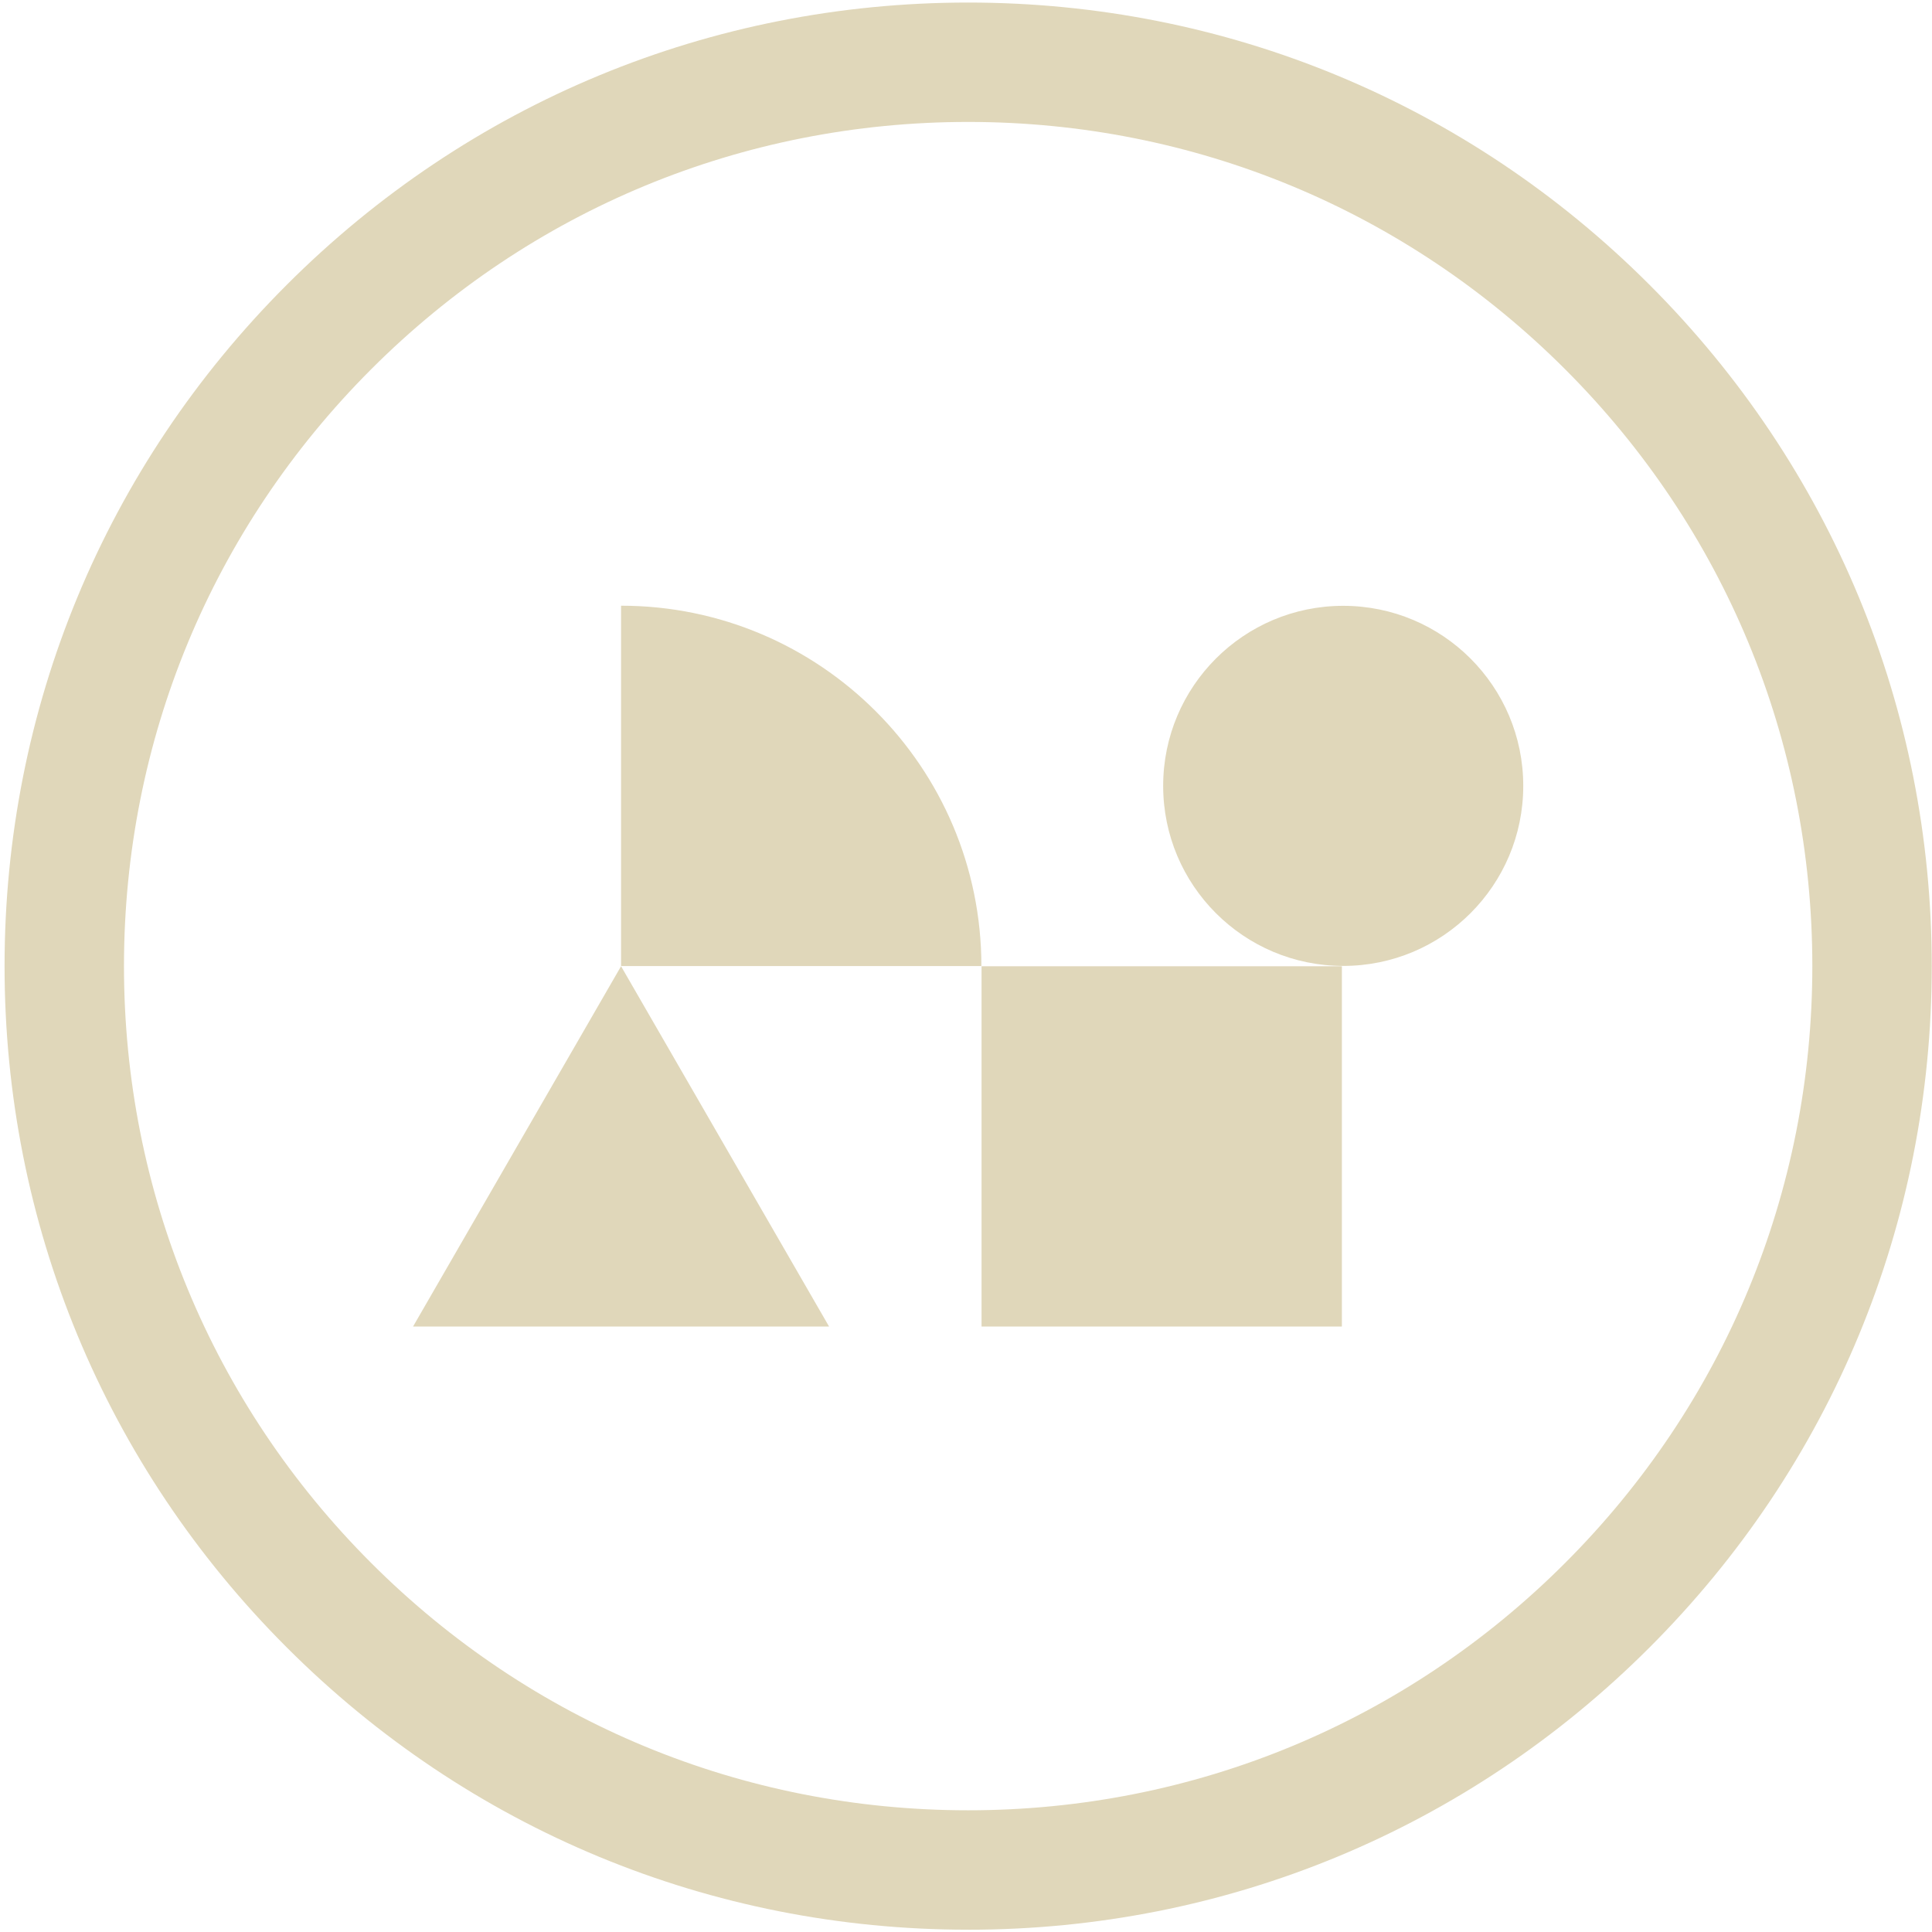 <svg width="401" height="401" viewBox="0 0 401 401" fill="none" xmlns="http://www.w3.org/2000/svg">
<g clip-path="url(#clip0_329_6556)">
<path d="M278.517 200.548H203.728V275.337H278.517V200.548ZM128.905 125.719C170.181 125.719 203.692 159.231 203.692 200.506H128.905V125.719ZM128.904 200.548L85.727 275.337H172.082L128.904 200.548ZM278.793 200.483C299.432 200.483 316.162 183.752 316.162 163.113C316.162 142.474 299.432 125.743 278.793 125.743C258.155 125.743 241.423 142.474 241.423 163.113C241.423 183.752 258.155 200.483 278.793 200.483Z" fill="#E0D7BA"/>
<path d="M200.947 400.524C147.526 400.524 97.3 379.724 59.527 341.943C21.748 304.171 0.947 253.945 0.947 200.524C0.947 147.102 21.748 96.882 59.527 59.109C97.3 21.33 147.526 0.529 200.947 0.529C254.369 0.529 304.595 21.33 342.367 59.109C380.142 96.882 400.947 147.108 400.947 200.529C400.947 253.951 380.147 304.177 342.367 341.949C304.595 379.724 254.369 400.529 200.947 400.529V400.524ZM200.947 25.308C154.146 25.308 110.144 43.532 77.053 76.629C43.963 109.726 25.732 153.722 25.732 200.524C25.732 247.324 43.957 291.327 77.053 324.417C110.15 357.513 154.146 375.739 200.947 375.739C247.749 375.739 291.751 357.513 324.841 324.417C357.931 291.322 376.162 247.324 376.162 200.524C376.162 153.722 357.939 109.72 324.841 76.629C291.745 43.539 247.749 25.308 200.947 25.308Z" fill="#E0D7BA"/>
</g>
<defs>
<clipPath id="clip0_329_6556">
<rect width="400" height="400" fill="white" transform="translate(0.947 0.529)"/>
</clipPath>
</defs>
</svg>
